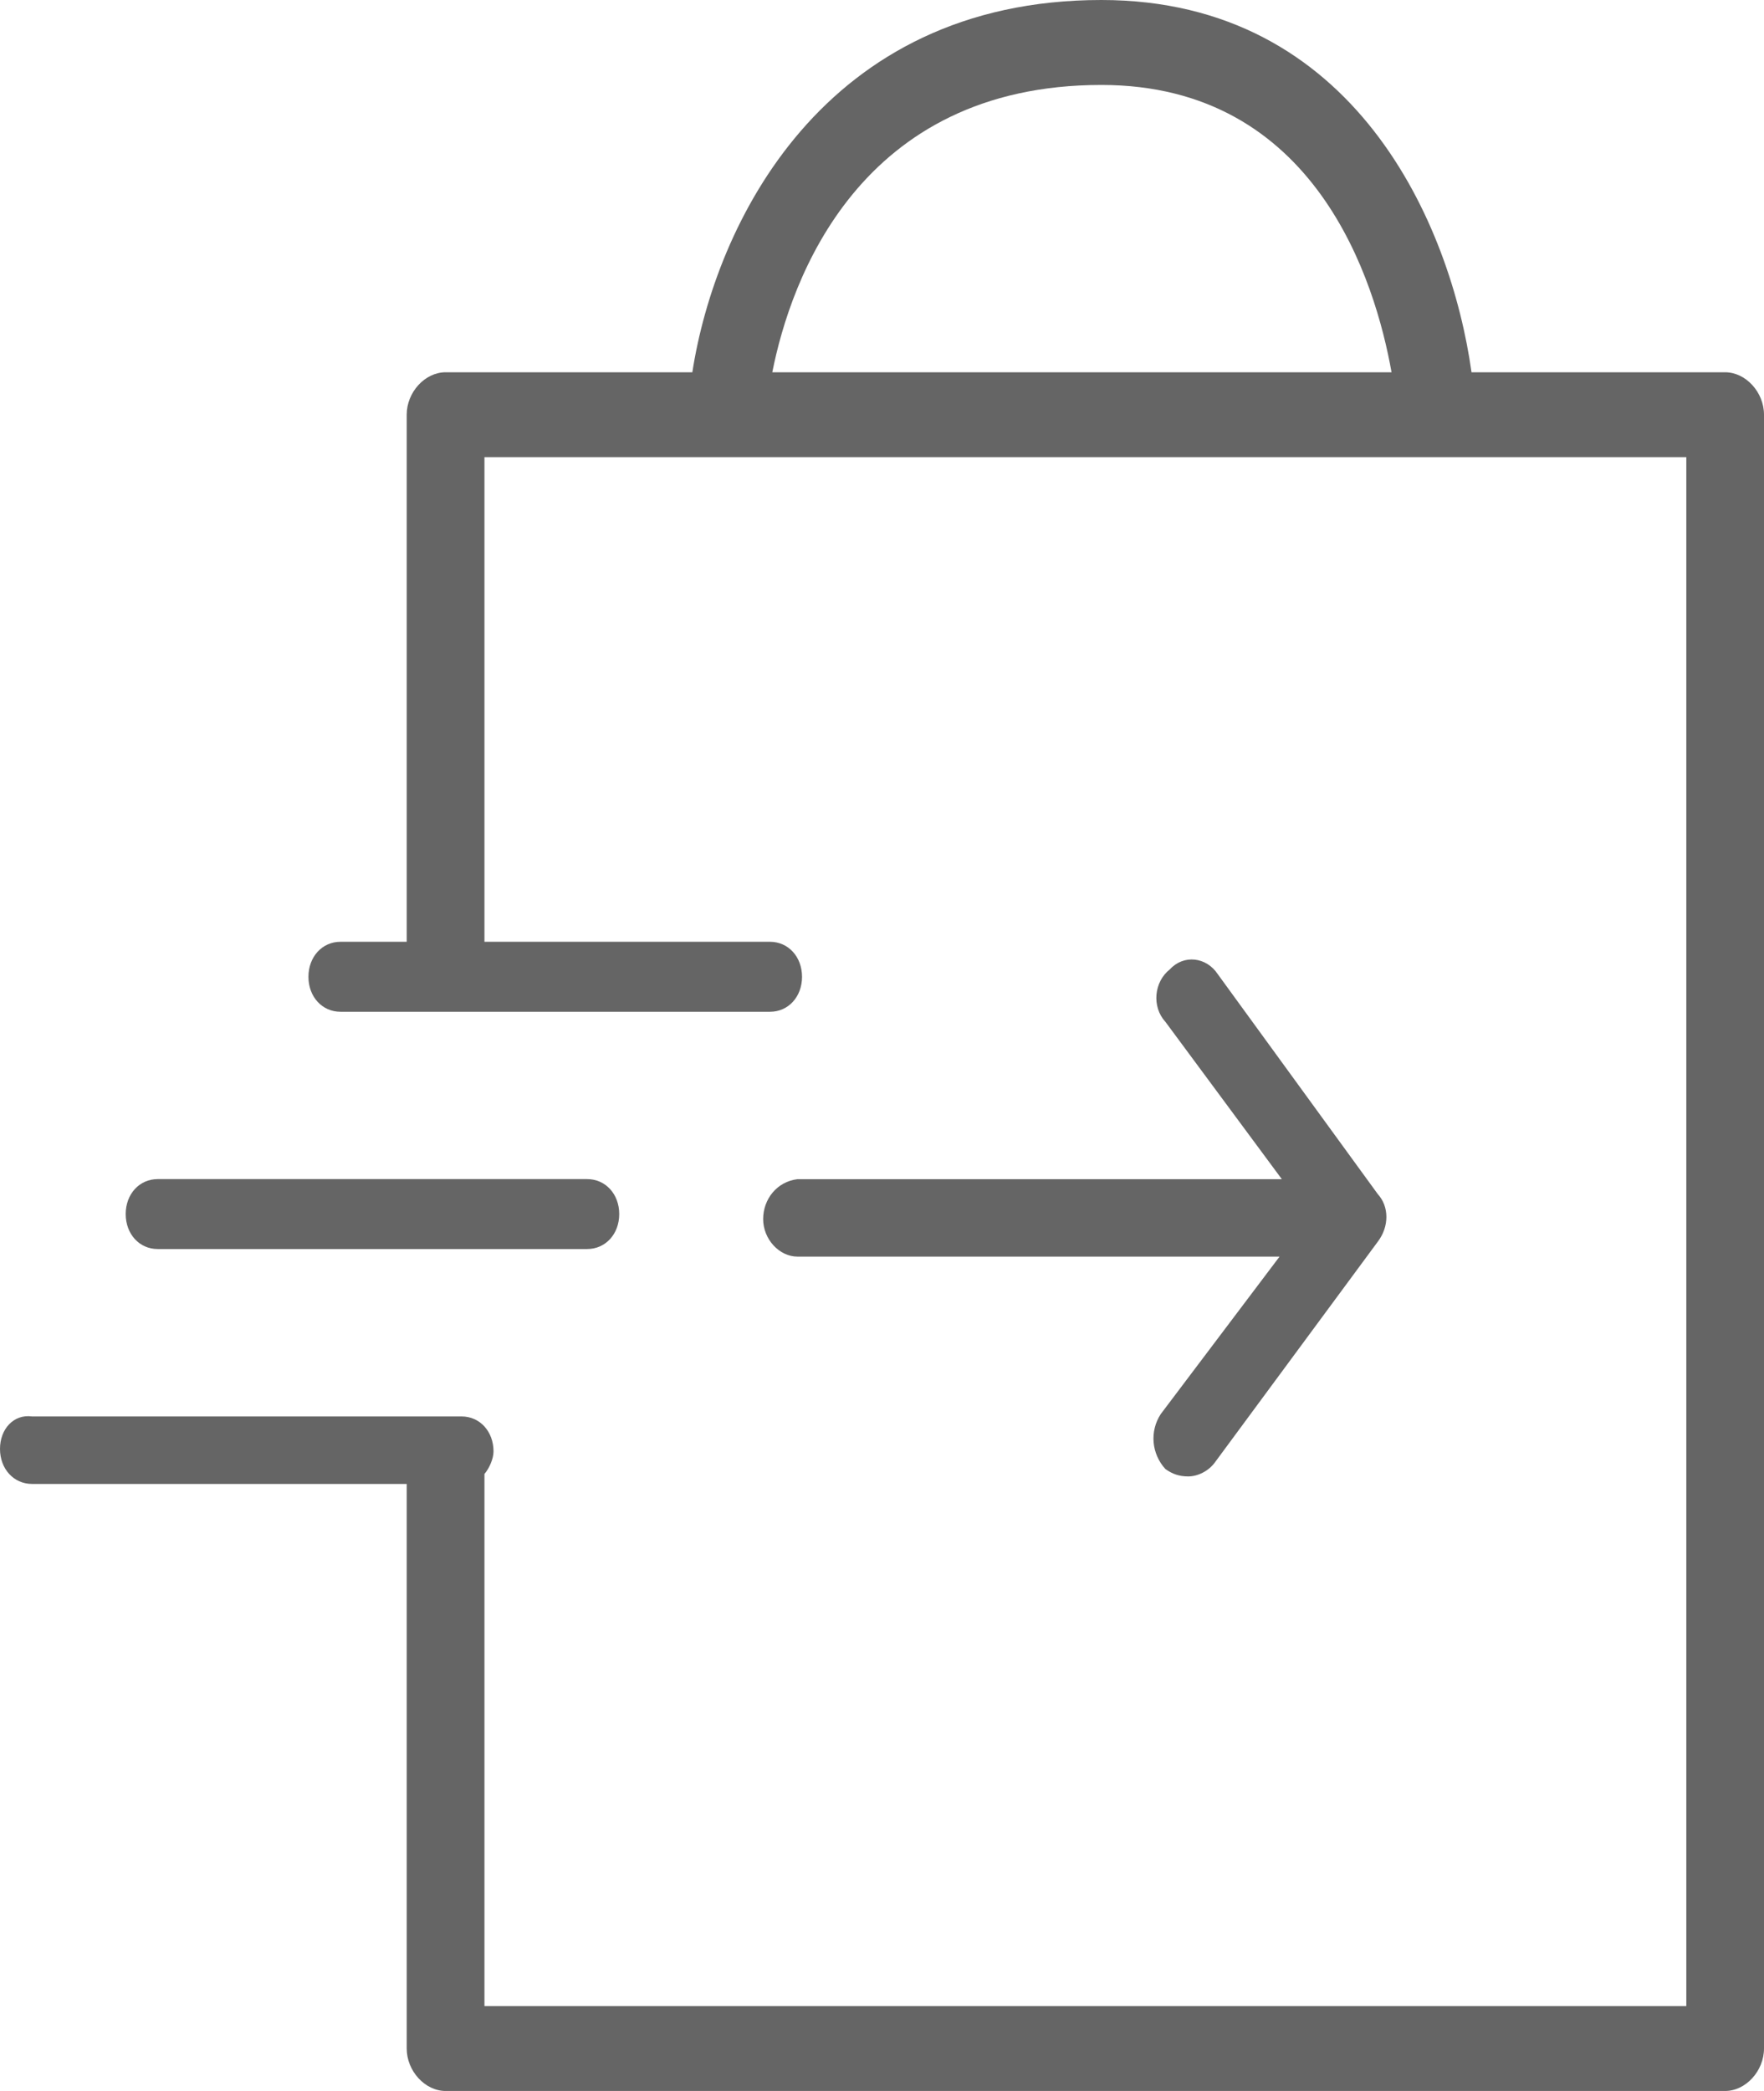 <svg width="27" height="32" viewBox="0 0 27 32" fill="none" xmlns="http://www.w3.org/2000/svg">
<title>Same day delivery 1</title>
<path d="M11.681 18.657C11.681 18.963 11.926 19.231 12.206 19.231H19.585L17.767 21.64C17.592 21.907 17.627 22.251 17.837 22.481C17.942 22.557 18.047 22.595 18.187 22.595C18.326 22.595 18.501 22.519 18.606 22.366L21.089 19.002C21.264 18.772 21.264 18.466 21.089 18.275L18.641 14.911C18.466 14.643 18.117 14.605 17.907 14.834C17.662 15.025 17.627 15.408 17.837 15.637L19.62 18.046H12.206C11.891 18.084 11.681 18.352 11.681 18.657Z" fill="#656565"/>
<path d="M26.405 5.697H22.523C22.209 3.441 20.74 0 16.858 0C12.591 0 10.947 3.441 10.597 5.697H6.82C6.505 5.697 6.225 6.002 6.225 6.346V14.413H5.211C4.931 14.413 4.721 14.643 4.721 14.949C4.721 15.255 4.931 15.484 5.211 15.484H11.786C12.066 15.484 12.276 15.255 12.276 14.949C12.276 14.643 12.066 14.413 11.786 14.413H7.415V6.996H25.811V30.7H7.415V22.557C7.484 22.48 7.554 22.327 7.554 22.213C7.554 21.907 7.345 21.677 7.065 21.677H0.49C0.21 21.639 0 21.869 0 22.174C0 22.48 0.21 22.71 0.49 22.71H6.225V31.35C6.225 31.694 6.505 32 6.82 32H26.405C26.72 32 27 31.694 27 31.35V6.346C27 6.002 26.72 5.697 26.405 5.697ZM16.858 1.3C20.145 1.3 21.054 4.32 21.299 5.697H11.821C12.101 4.282 13.15 1.3 16.858 1.3Z" fill="#656565"/>
<path d="M2.413 19.115H8.988C9.268 19.115 9.478 18.886 9.478 18.58C9.478 18.274 9.268 18.045 8.988 18.045H2.413C2.133 18.045 1.924 18.274 1.924 18.58C1.924 18.886 2.133 19.115 2.413 19.115Z" fill="#656565"/>
</svg>
